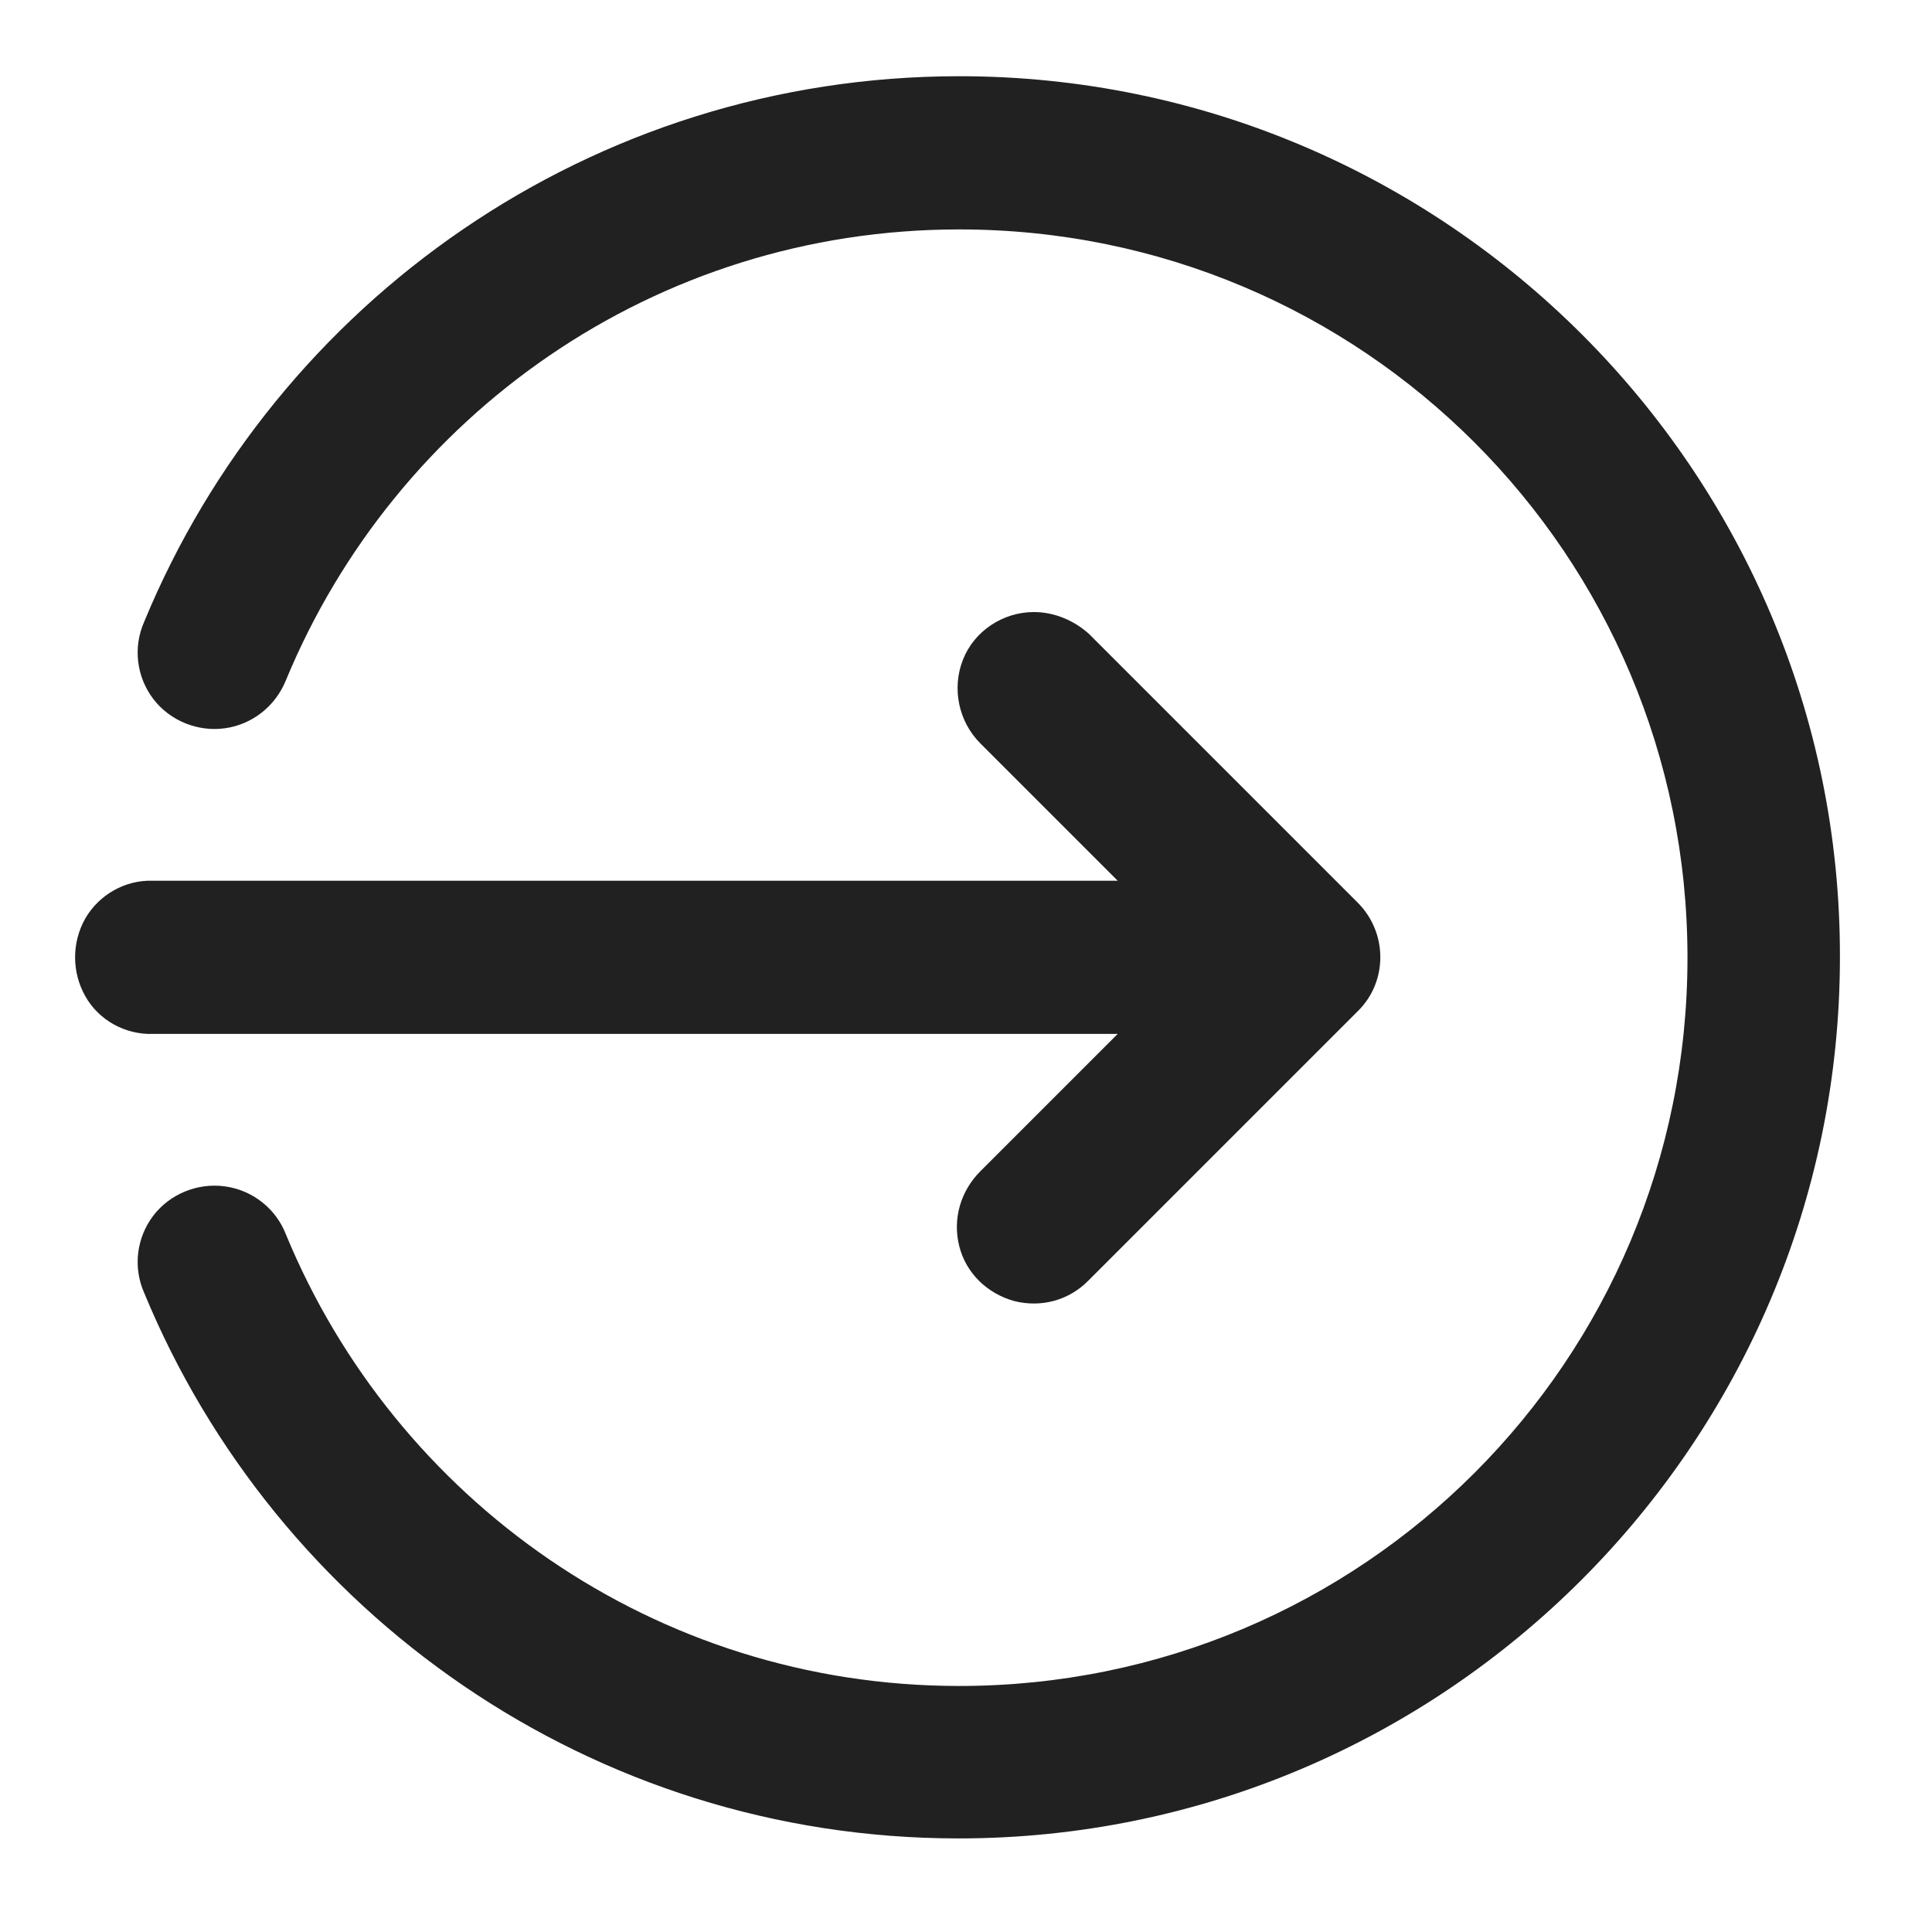 <?xml version="1.0" encoding="utf-8"?>
<!-- Generator: Adobe Illustrator 22.1.0, SVG Export Plug-In . SVG Version: 6.00 Build 0)  -->
<svg version="1.1" id="Ebene_1" xmlns="http://www.w3.org/2000/svg" xmlns:xlink="http://www.w3.org/1999/xlink" x="0px" y="0px"
	 viewBox="0 0 256 256" style="enable-background:new 0 0 256 256;" xml:space="preserve">
<style type="text/css">
	.main{fill:#212121;}
</style>
<path class="main" d="M127.1,10.1c-48.7,0-90.5,29.9-108,72.3c-1.5,3.4-1,7.3,1.2,10.2c2.2,2.9,5.9,4.4,9.5,3.9s6.7-2.9,8.1-6.4
	c14.5-35,48.8-59.7,89.2-59.7c53.4,0,96.5,43.1,96.5,96.5s-43.1,96.5-96.5,96.5c-40.3,0-74.7-24.7-89.2-59.8
	c-1.3-3.4-4.4-5.9-8.1-6.4c-3.6-0.5-7.3,1-9.5,3.9s-2.7,6.8-1.2,10.2c17.5,42.4,59.3,72.3,107.9,72.3c64.4,0,116.8-52.4,116.8-116.8
	C243.9,62.5,191.5,10.1,127.1,10.1z M137,81.1c-4.1,0-7.9,2.5-9.4,6.3c-1.5,3.8-0.6,8.2,2.3,11.1l18.2,18.2H20.2
	c-3.7-0.1-7.1,1.9-8.9,5c-1.8,3.2-1.8,7.1,0,10.3s5.3,5.1,8.9,5h127.9l-18.2,18.2c-2.6,2.6-3.7,6.3-2.8,9.9c0.9,3.6,3.7,6.3,7.3,7.3
	c3.6,0.9,7.3-0.1,9.9-2.8l35.6-35.6c4-3.9,4-10.4,0-14.4L144.3,84C142.3,82.2,139.7,81.1,137,81.1z"/>
</svg>
